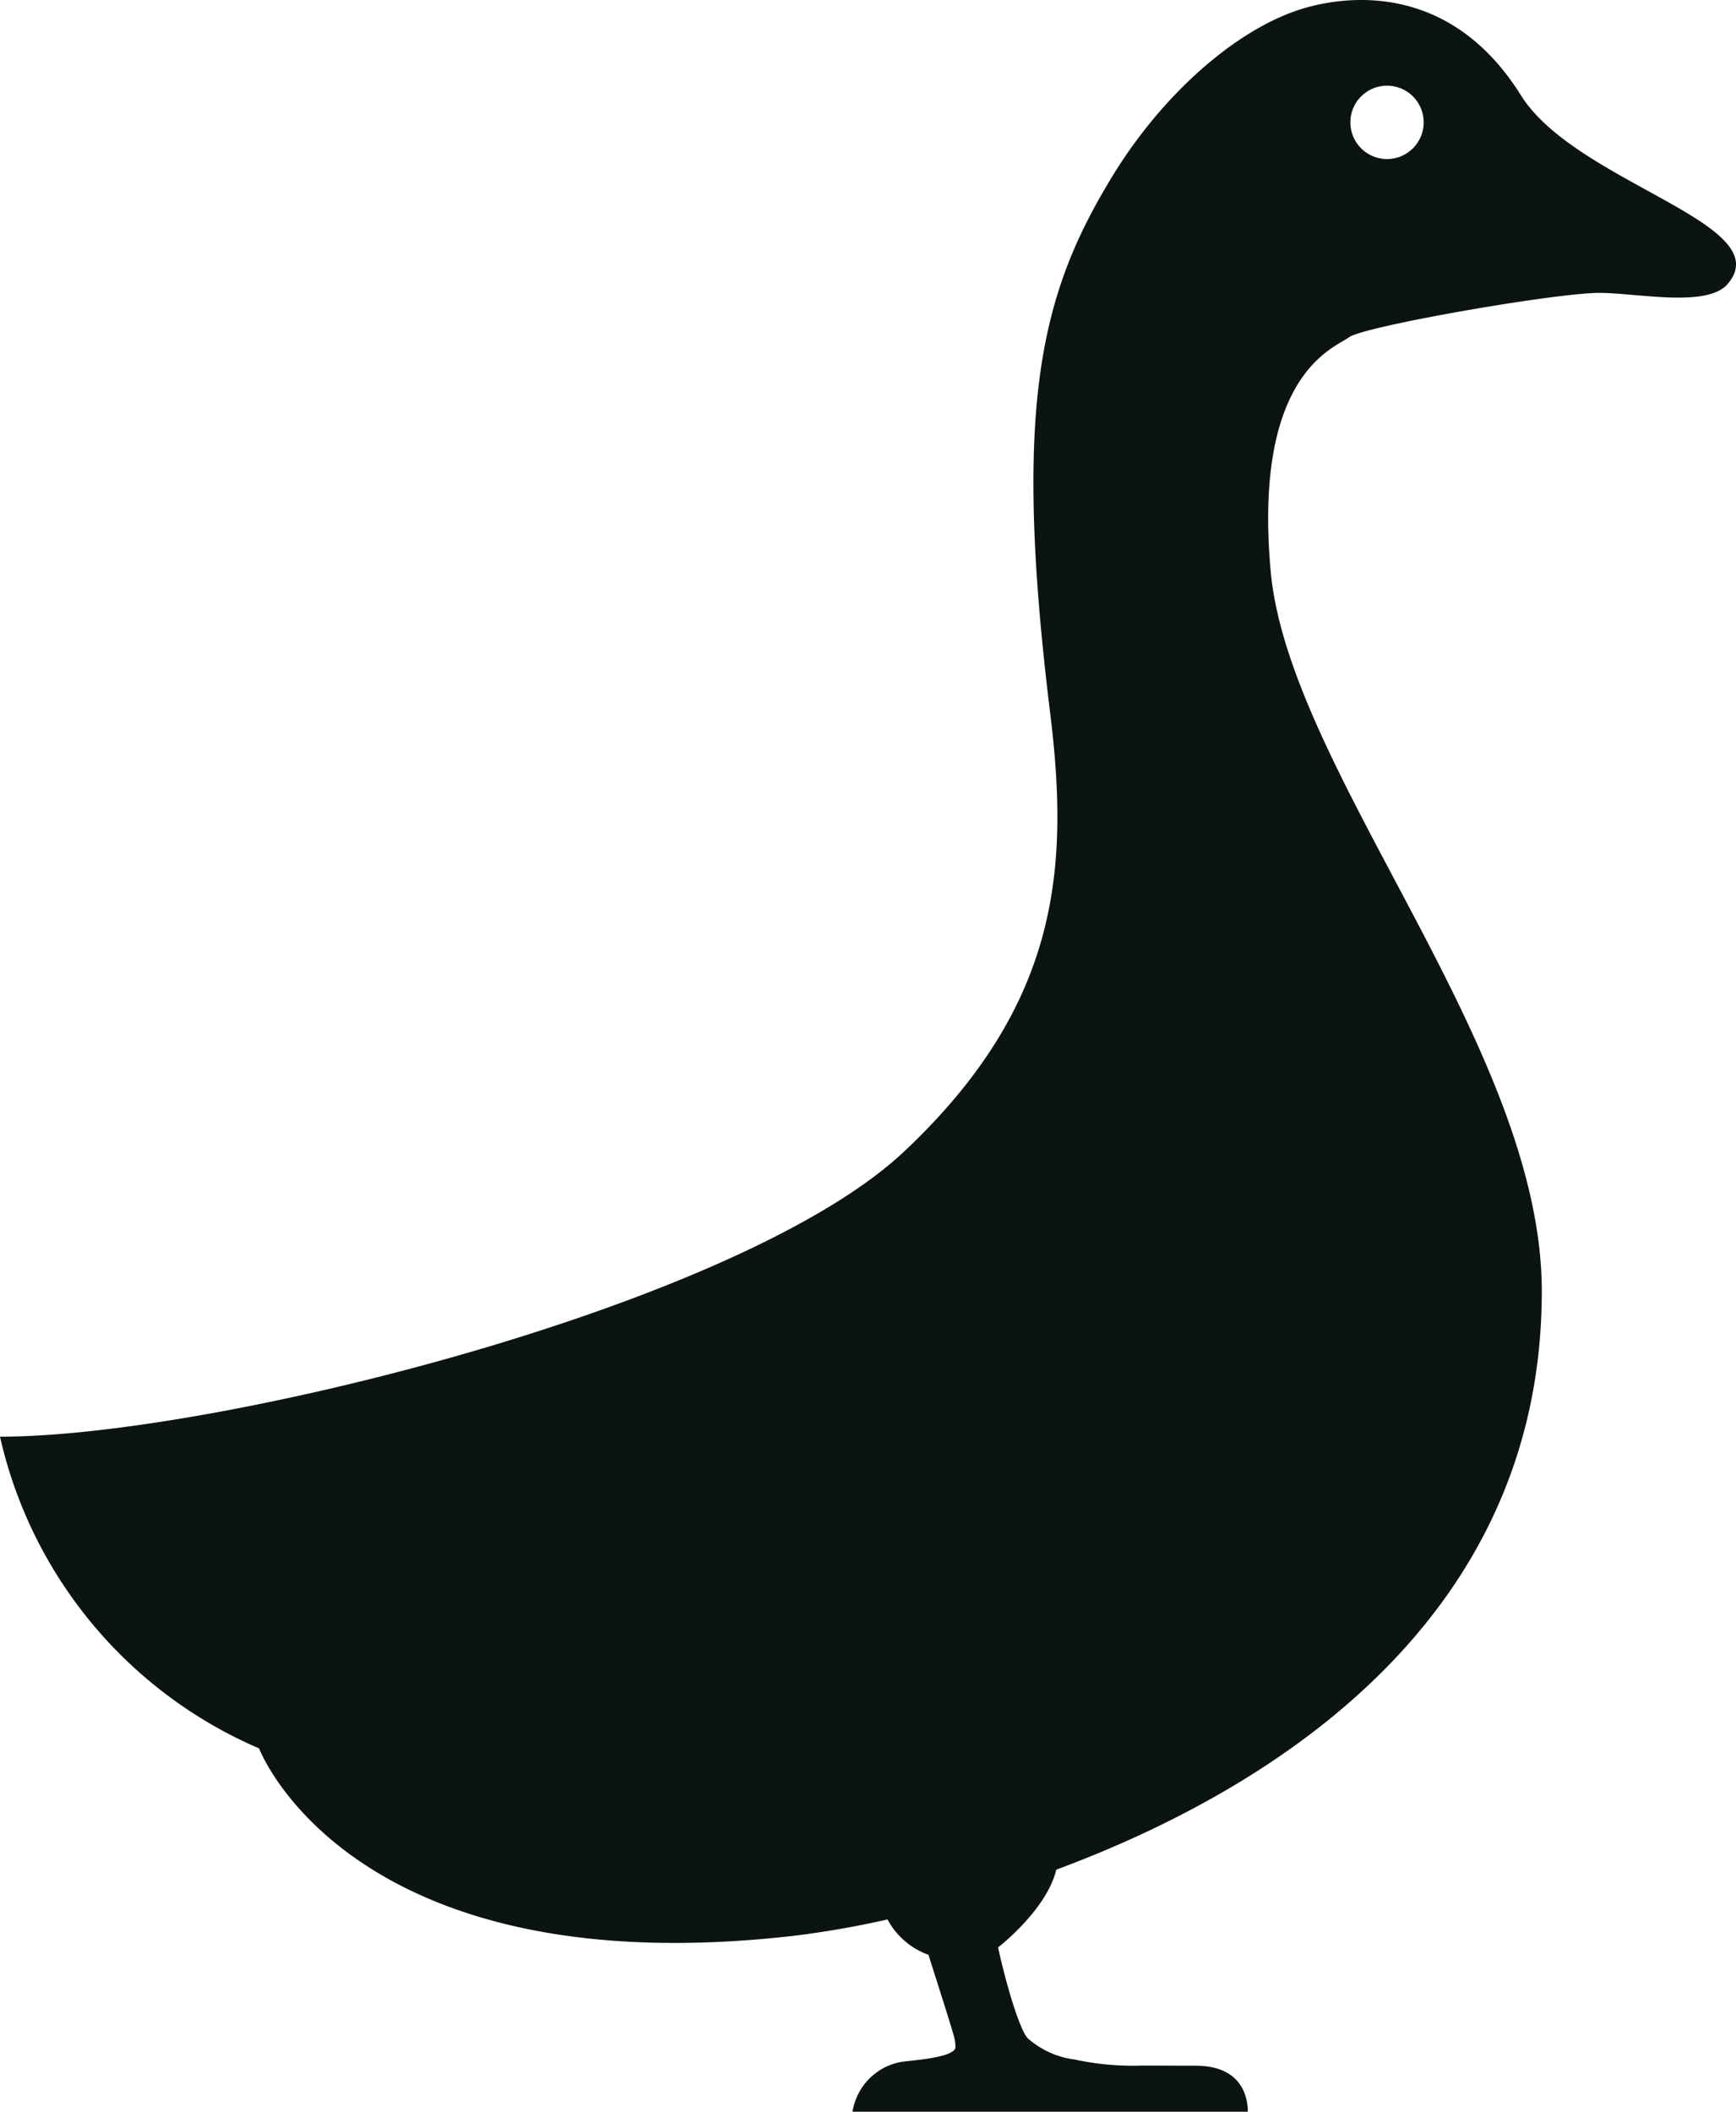 <?xml version="1.0" encoding="UTF-8"?> <svg xmlns="http://www.w3.org/2000/svg" width="50.77mm" height="61.728mm" viewBox="0 0 143.915 174.976"> <title>Gus</title> <g id="Слой_2" data-name="Слой 2"> <g id="Слой_1-2" data-name="Слой 1"> <path d="M126.084,7.895c-5.626-8.998-13.75-8.39-17.77-7.273C102.834,2.145,96.479,7.576,92.136,14.735c-5.792,9.547-8.228,18.711-5.078,44.333,1.578,12.833.828,24.167-12.089,36.333C61.403,108.181,17.636,119.068,0,119.042A36.988,36.988,0,0,0,21.48,144.874s7.448,19.746,44.323,15.527a78.271,78.271,0,0,0,7.772-1.355,6.251,6.251,0,0,0,3.394,2.93c.79,2.482,1.84,5.765,2.108,6.735a3.133,3.133,0,0,1,.125,1.005c-.342.845-3.861,1.011-4.605,1.154a4.995,4.995,0,0,0-3.923,4.106h32.771c0-.962-.315-3.812-4.331-3.812-1.481,0-2.964-.01-4.445-.01a22.721,22.721,0,0,1-5.568-.501,7.248,7.248,0,0,1-3.904-1.764c-.722-.797-1.851-4.734-2.457-7.527,0,0,4.028-3.095,4.823-6.44,18.437-6.842,40.252-20.959,40.252-47.934,0-20.265-20.996-43.098-22.479-59.698-1.461-16.354,5.321-18.462,6.519-19.354,1.198-.893,17.028-3.667,20.731-3.667,3.125,0,8.926,1.256,10.636-.737C147.521,18.52,130.643,15.187,126.084,7.895Zm-11.099,5.282a3.039,3.039,0,1,1,3.039-3.039A3.039,3.039,0,0,1,114.985,13.177Z" fill="#0b1313"></path> </g> </g> </svg> 